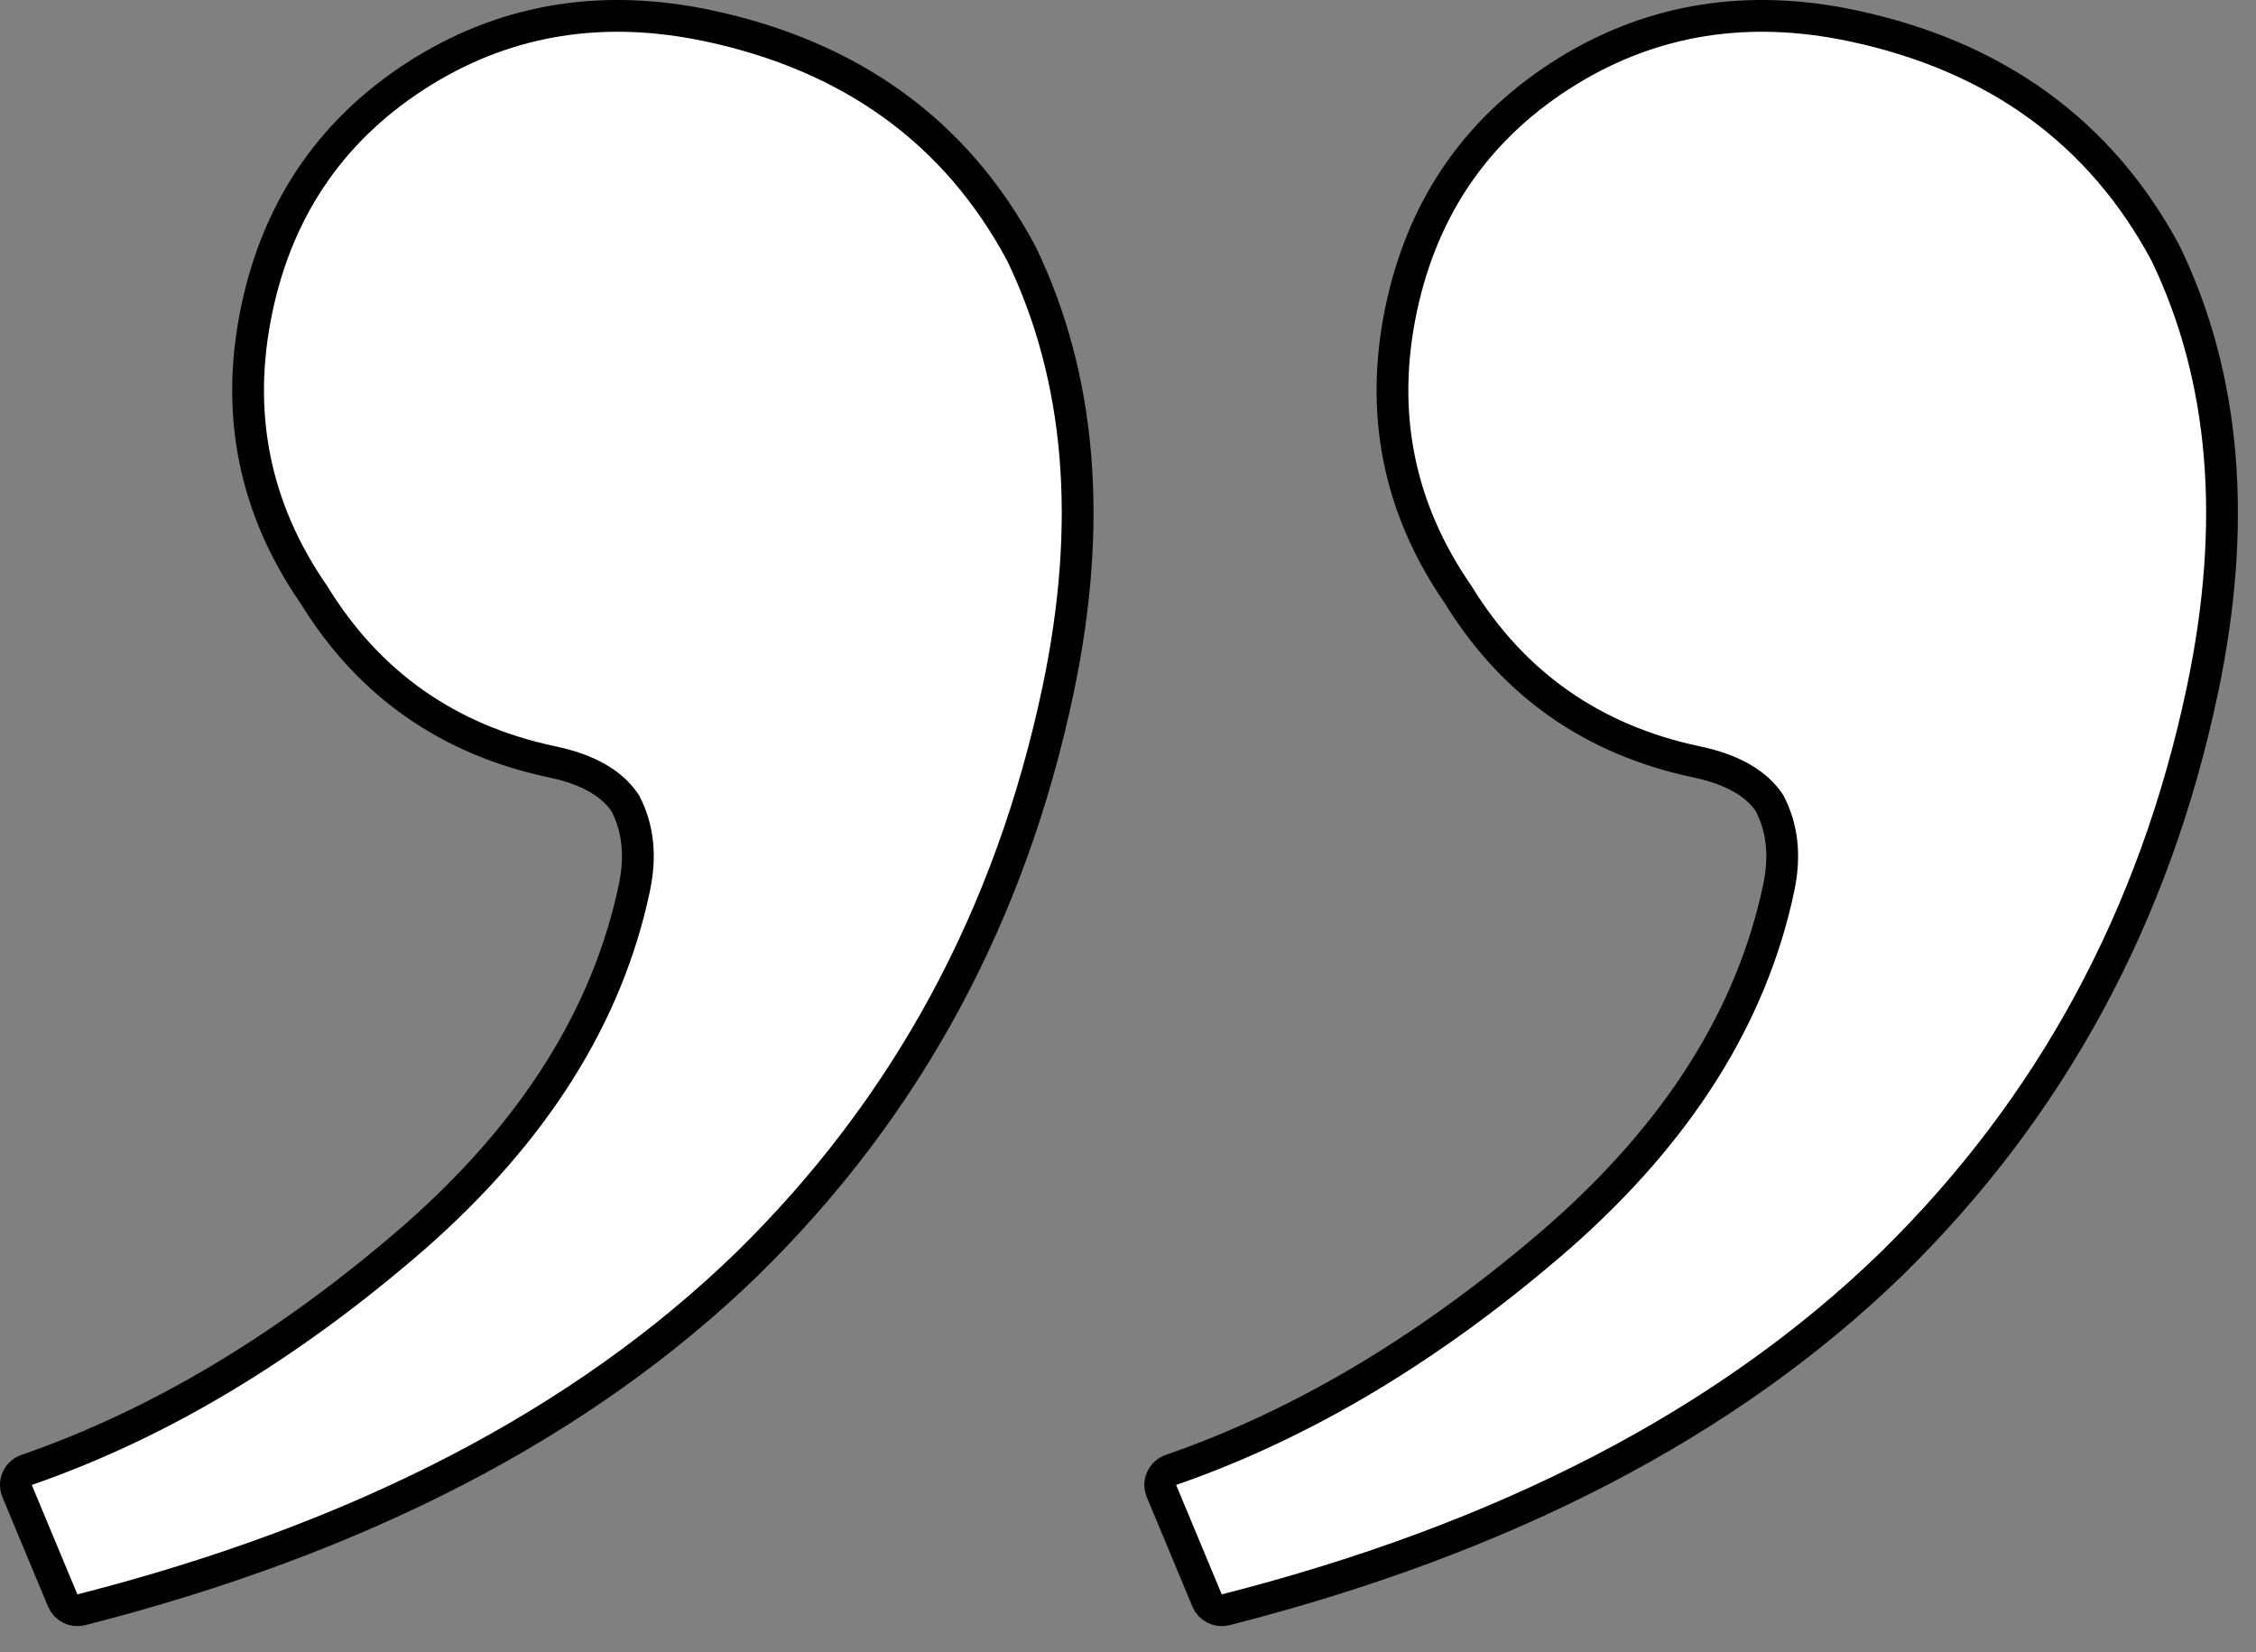 <svg width="71" height="52" viewBox="0 0 71 52" fill="none" xmlns="http://www.w3.org/2000/svg">
<rect x="0" y="0" width="71" height="52" fill="#808080" stroke="none"/>
<path d="M32.152 7.998C32.148 7.992 32.145 7.985 32.142 7.979C30.093 4.149 26.781 1.757 22.259 0.805C19.009 0.121 16.032 0.585 13.361 2.215L13.36 2.215C10.536 3.945 8.771 6.458 8.083 9.727C7.396 12.991 7.995 15.999 9.877 18.717C11.606 21.535 14.117 23.295 17.381 23.982C18.548 24.228 19.277 24.682 19.677 25.282C20.074 26.043 20.181 26.921 19.965 27.944C19.121 31.956 16.828 35.624 13.037 38.948C9.071 42.392 5.004 44.828 0.837 46.269C0.706 46.314 0.6 46.411 0.544 46.537C0.487 46.663 0.485 46.806 0.538 46.934L1.974 50.379C2.07 50.608 2.319 50.733 2.559 50.671C11.341 48.43 18.337 44.808 23.516 39.782L23.518 39.78C28.541 34.857 31.802 28.83 33.3 21.714C34.399 16.491 34.032 11.909 32.152 7.998Z" fill="white" stroke="black" stroke-linejoin="round"/>
<path d="M68.166 7.998C68.163 7.992 68.16 7.985 68.157 7.979C66.108 4.149 62.796 1.757 58.274 0.805C55.023 0.121 52.047 0.585 49.376 2.215L49.375 2.215C46.55 3.945 44.786 6.458 44.098 9.727C43.411 12.991 44.01 15.999 45.891 18.717C47.621 21.535 50.132 23.295 53.396 23.982C54.562 24.228 55.292 24.682 55.691 25.282C56.088 26.043 56.195 26.921 55.98 27.944C55.136 31.956 52.842 35.624 49.052 38.948C45.086 42.392 41.018 44.828 36.851 46.269C36.721 46.314 36.615 46.411 36.558 46.537C36.502 46.663 36.5 46.806 36.553 46.934L37.989 50.379C38.084 50.608 38.334 50.733 38.574 50.671C47.356 48.43 54.352 44.808 59.531 39.782L59.533 39.78C64.556 34.857 67.817 28.83 69.315 21.714C70.414 16.491 70.047 11.909 68.166 7.998Z" fill="white" stroke="black" stroke-linejoin="round"/>
</svg>
